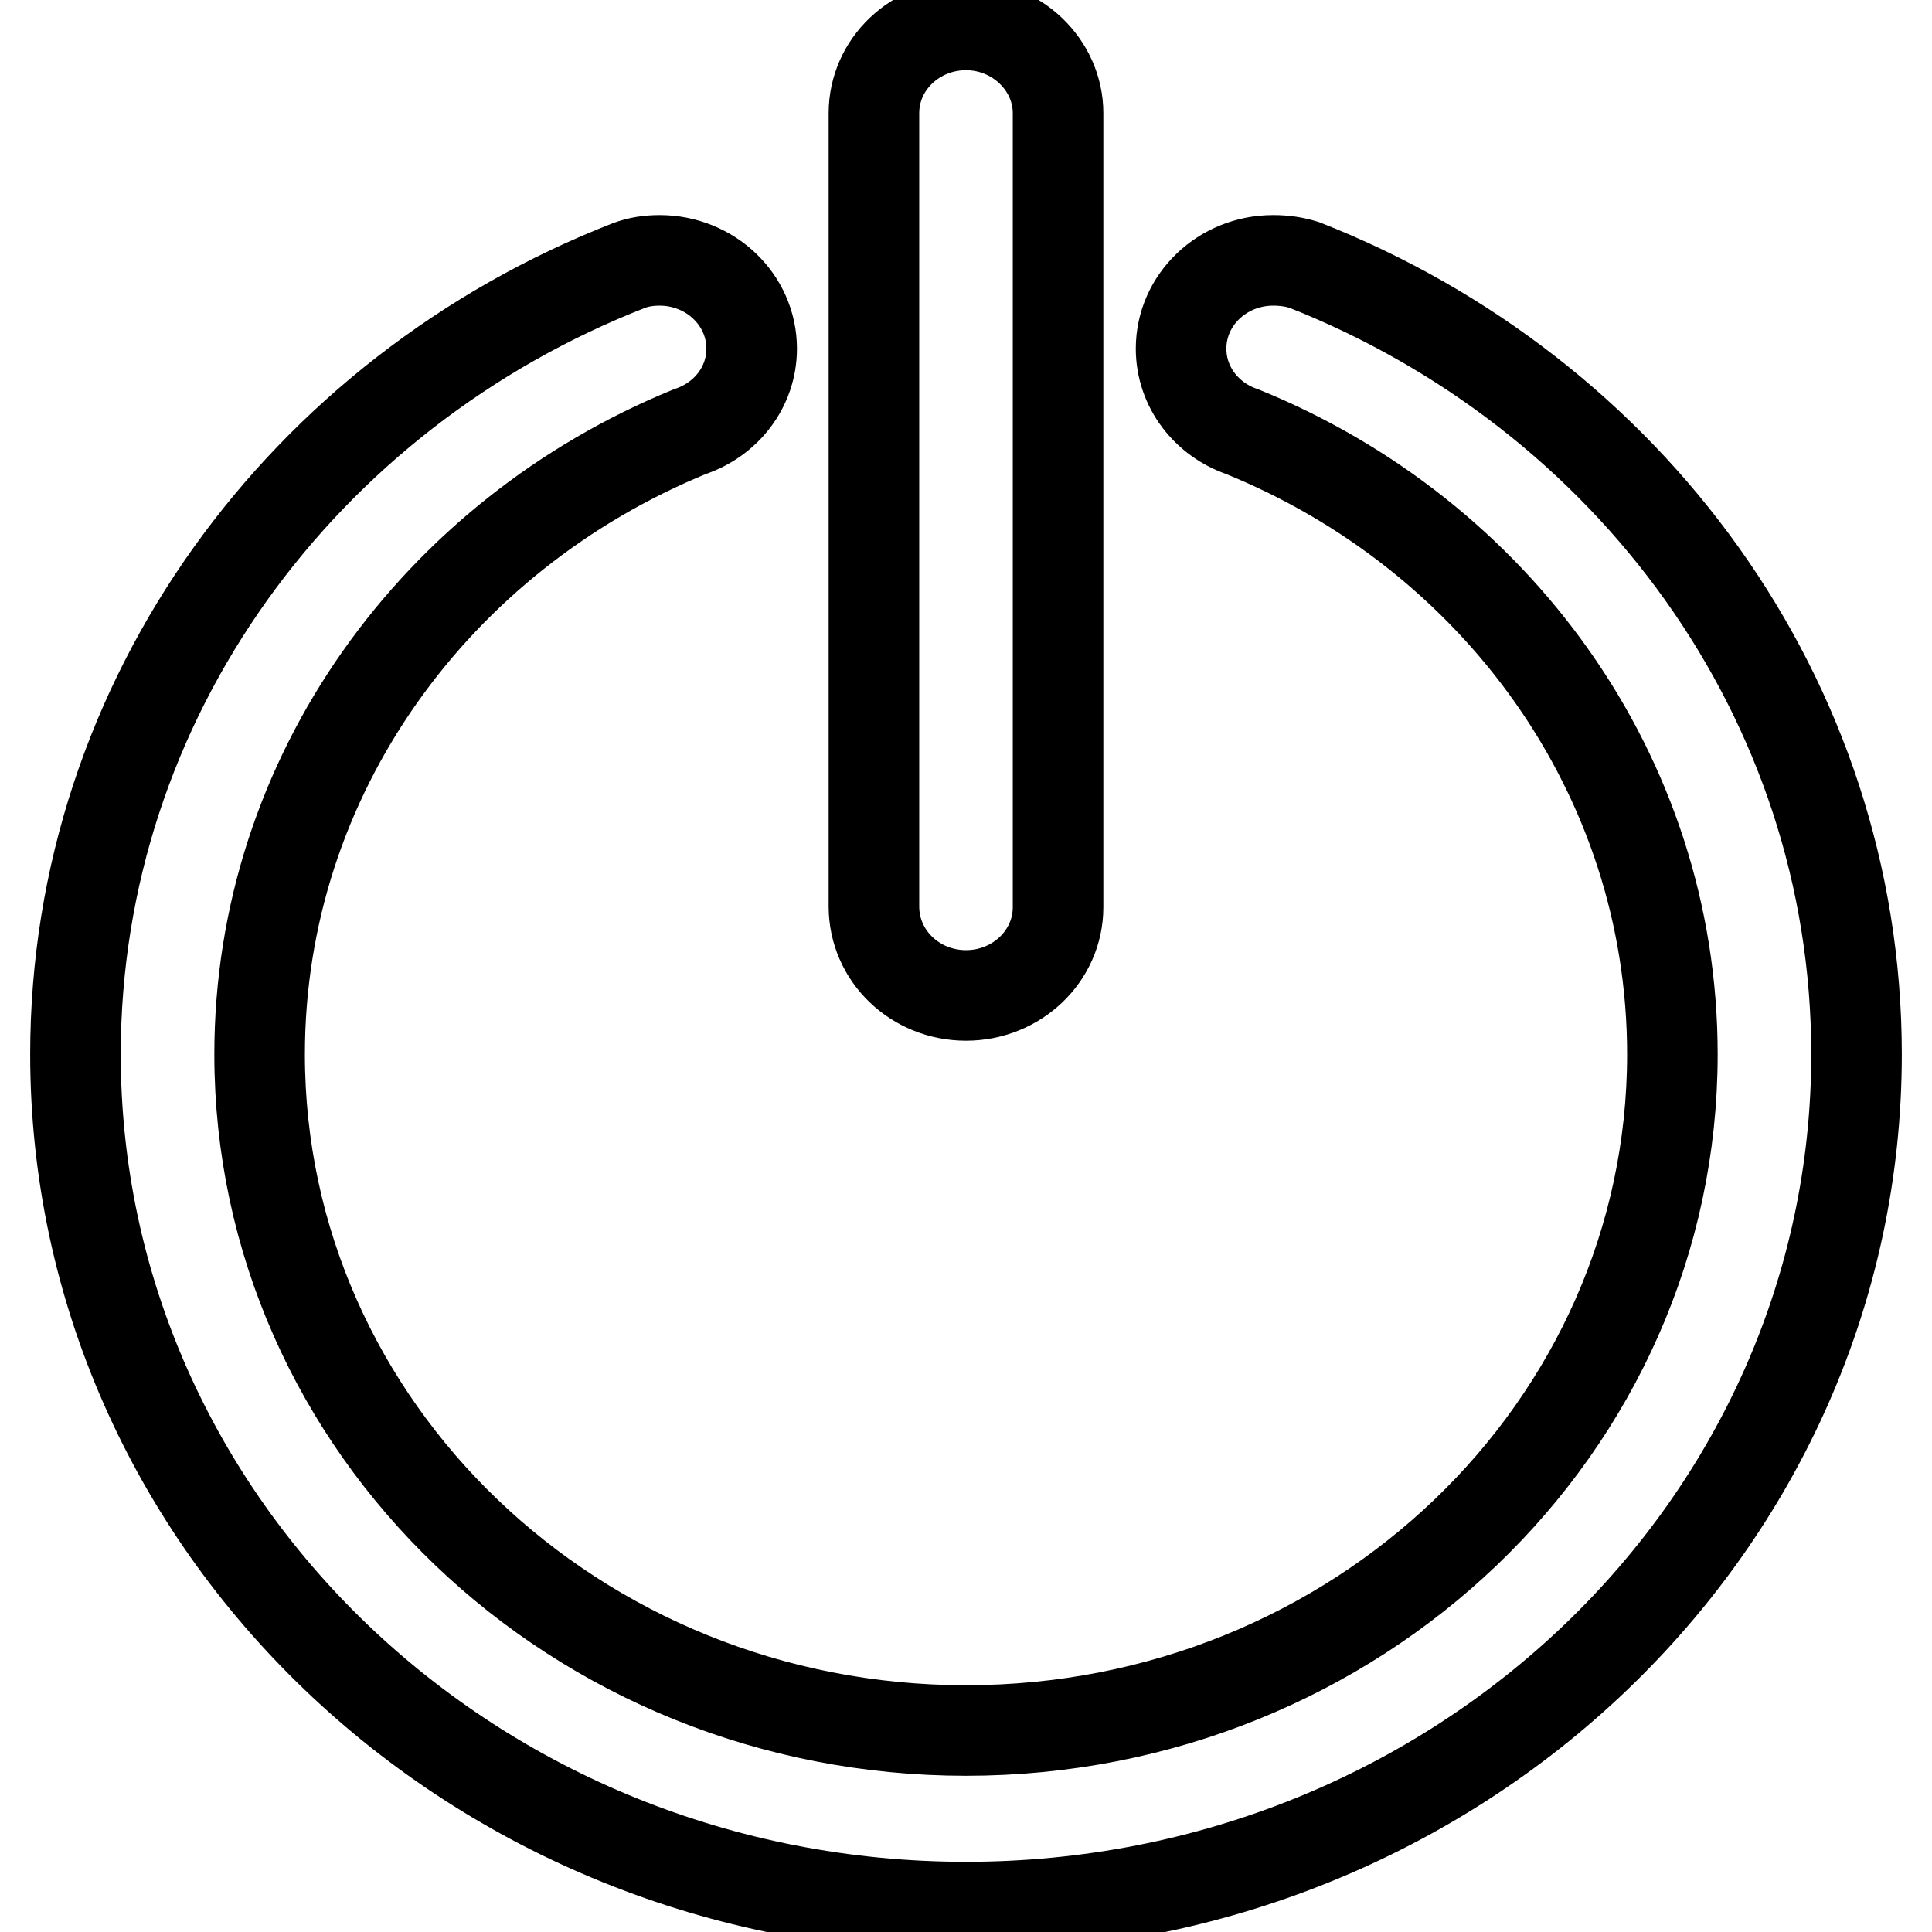 <?xml version="1.0" encoding="utf-8"?>
<!-- Svg Vector Icons : http://www.onlinewebfonts.com/icon -->
<!DOCTYPE svg PUBLIC "-//W3C//DTD SVG 1.1//EN" "http://www.w3.org/Graphics/SVG/1.1/DTD/svg11.dtd">
<svg version="1.1" xmlns="http://www.w3.org/2000/svg" xmlns:xlink="http://www.w3.org/1999/xlink" x="0px" y="0px" viewBox="0 0 256 256" enable-background="new 0 0 256 256" xml:space="preserve">
<g> <path stroke-width="12" fill-opacity="0" stroke="#000000"  d="M128,131.9c6.7,0,12.2-5.2,12.2-11.7V73.5V50.1V15c0-6.4-5.5-11.7-12.2-11.7c-6.7,0-12.2,5.2-12.2,11.7 v12.4v23.6v69.1C115.8,126.7,121.3,131.9,128,131.9z M172.8,35.1L172.8,35.1c-1.3-0.4-2.6-0.6-4.1-0.6c-6.7,0-12.2,5.2-12.2,11.7 c0,5.1,3.4,9.4,8.1,11c33.5,13.6,57,45.4,57,82.5c0,49.5-41.9,89.6-93.6,89.6c-51.7,0-93.6-40.1-93.6-89.6c0-37,23.5-68.8,57-82.5 v0c4.8-1.6,8.2-5.9,8.2-11c0-6.5-5.5-11.7-12.2-11.7c-1.4,0-2.8,0.2-4.1,0.7v0C40.3,52,10,92.5,10,139.7c0,62.4,52.8,113,118,113 c65.2,0,118-50.6,118-113C246,92.5,215.8,52,172.8,35.1z"/></g>
</svg>